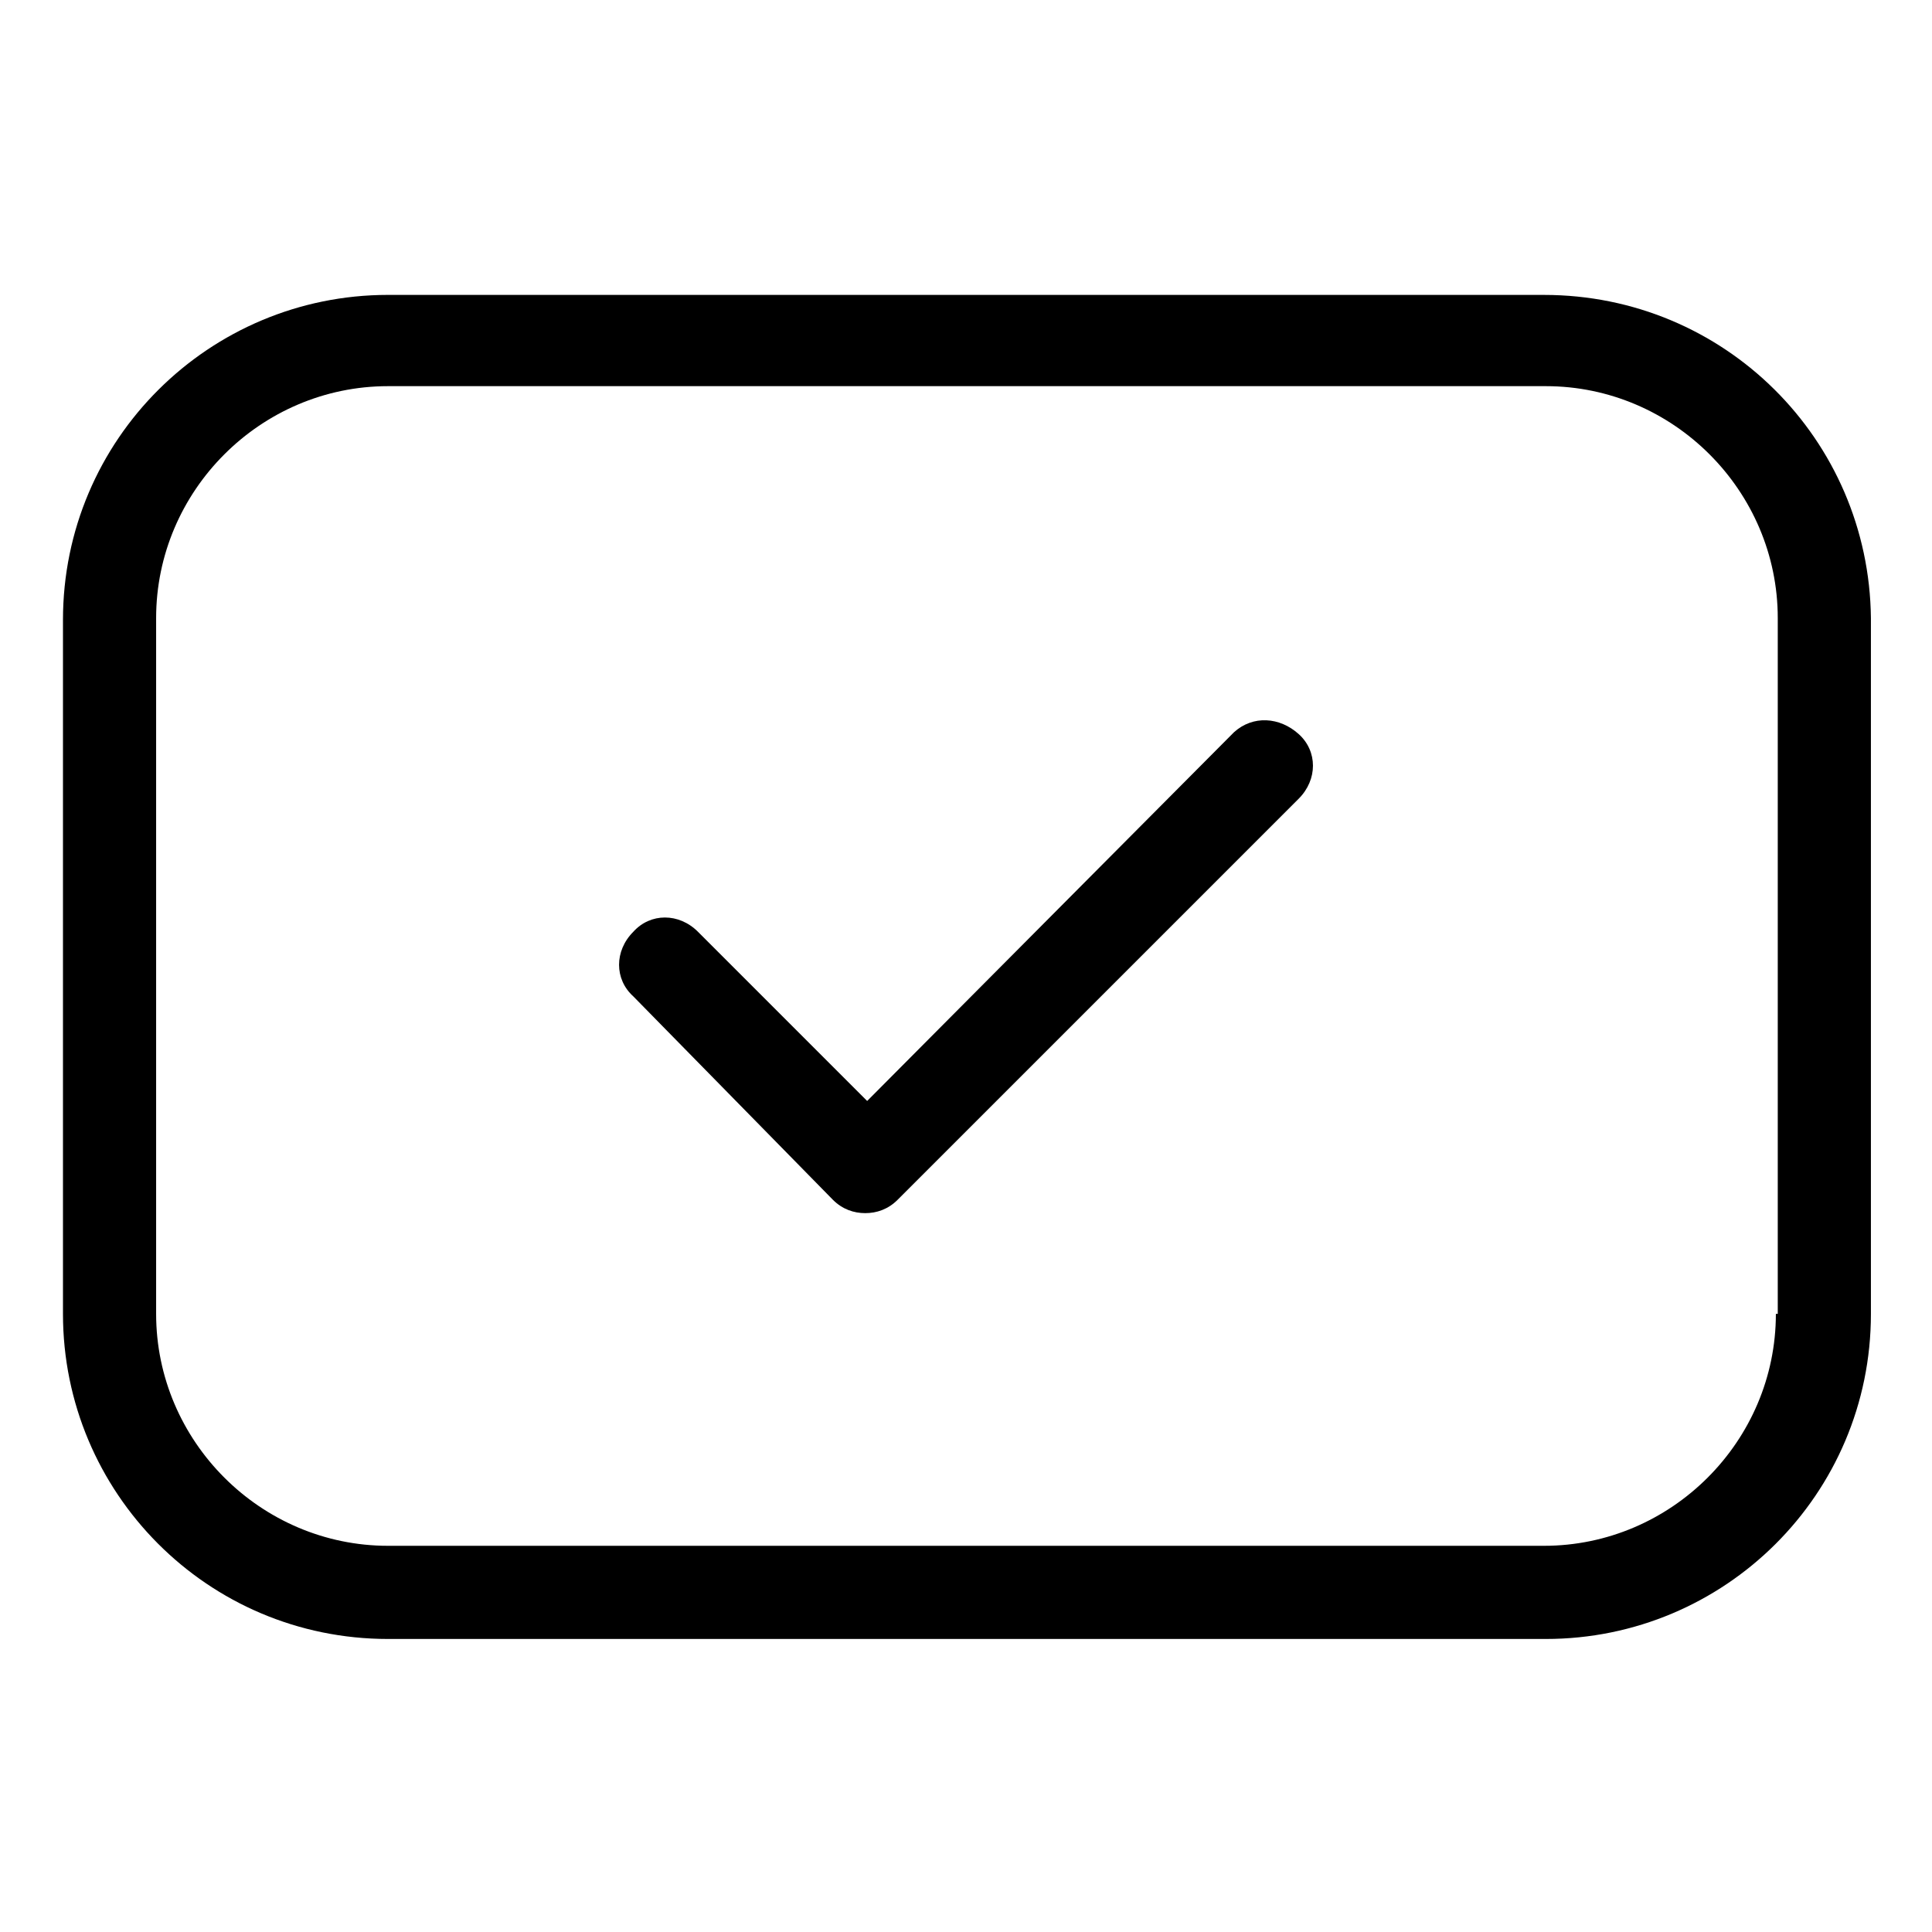 <?xml version="1.0" encoding="UTF-8"?>
<!-- Uploaded to: SVG Repo, www.svgrepo.com, Generator: SVG Repo Mixer Tools -->
<svg fill="#000000" width="800px" height="800px" version="1.1" viewBox="144 144 512 512" xmlns="http://www.w3.org/2000/svg">
 <g>
  <path d="m553.16 222.15h-306.32c-47.359 0-86.152 38.289-86.152 86.152v183.89c0 47.359 38.289 86.152 86.152 86.152h306.82c47.359 0 86.152-38.289 86.152-86.152v-184.39c-0.504-47.359-38.793-85.648-86.656-85.648zm61.465 270.04c0 33.754-27.711 61.465-61.465 61.465h-306.32c-33.754 0-61.465-27.711-61.465-61.465v-184.39c0-33.754 27.711-61.465 61.465-61.465h306.82c33.754 0 61.465 27.711 61.465 61.465v184.39z"/>
  <path d="m471.04 338.03-97.234 97.738-44.84-44.84c-5.039-5.039-12.594-5.039-17.129 0-5.039 5.039-5.039 12.594 0 17.129l52.898 53.91c2.519 2.519 5.543 3.527 8.566 3.527s6.047-1.008 8.566-3.527l106.3-106.3c5.039-5.039 5.039-12.594 0-17.129-5.039-4.535-12.094-5.039-17.133-0.504z"/>
 </g>
</svg>